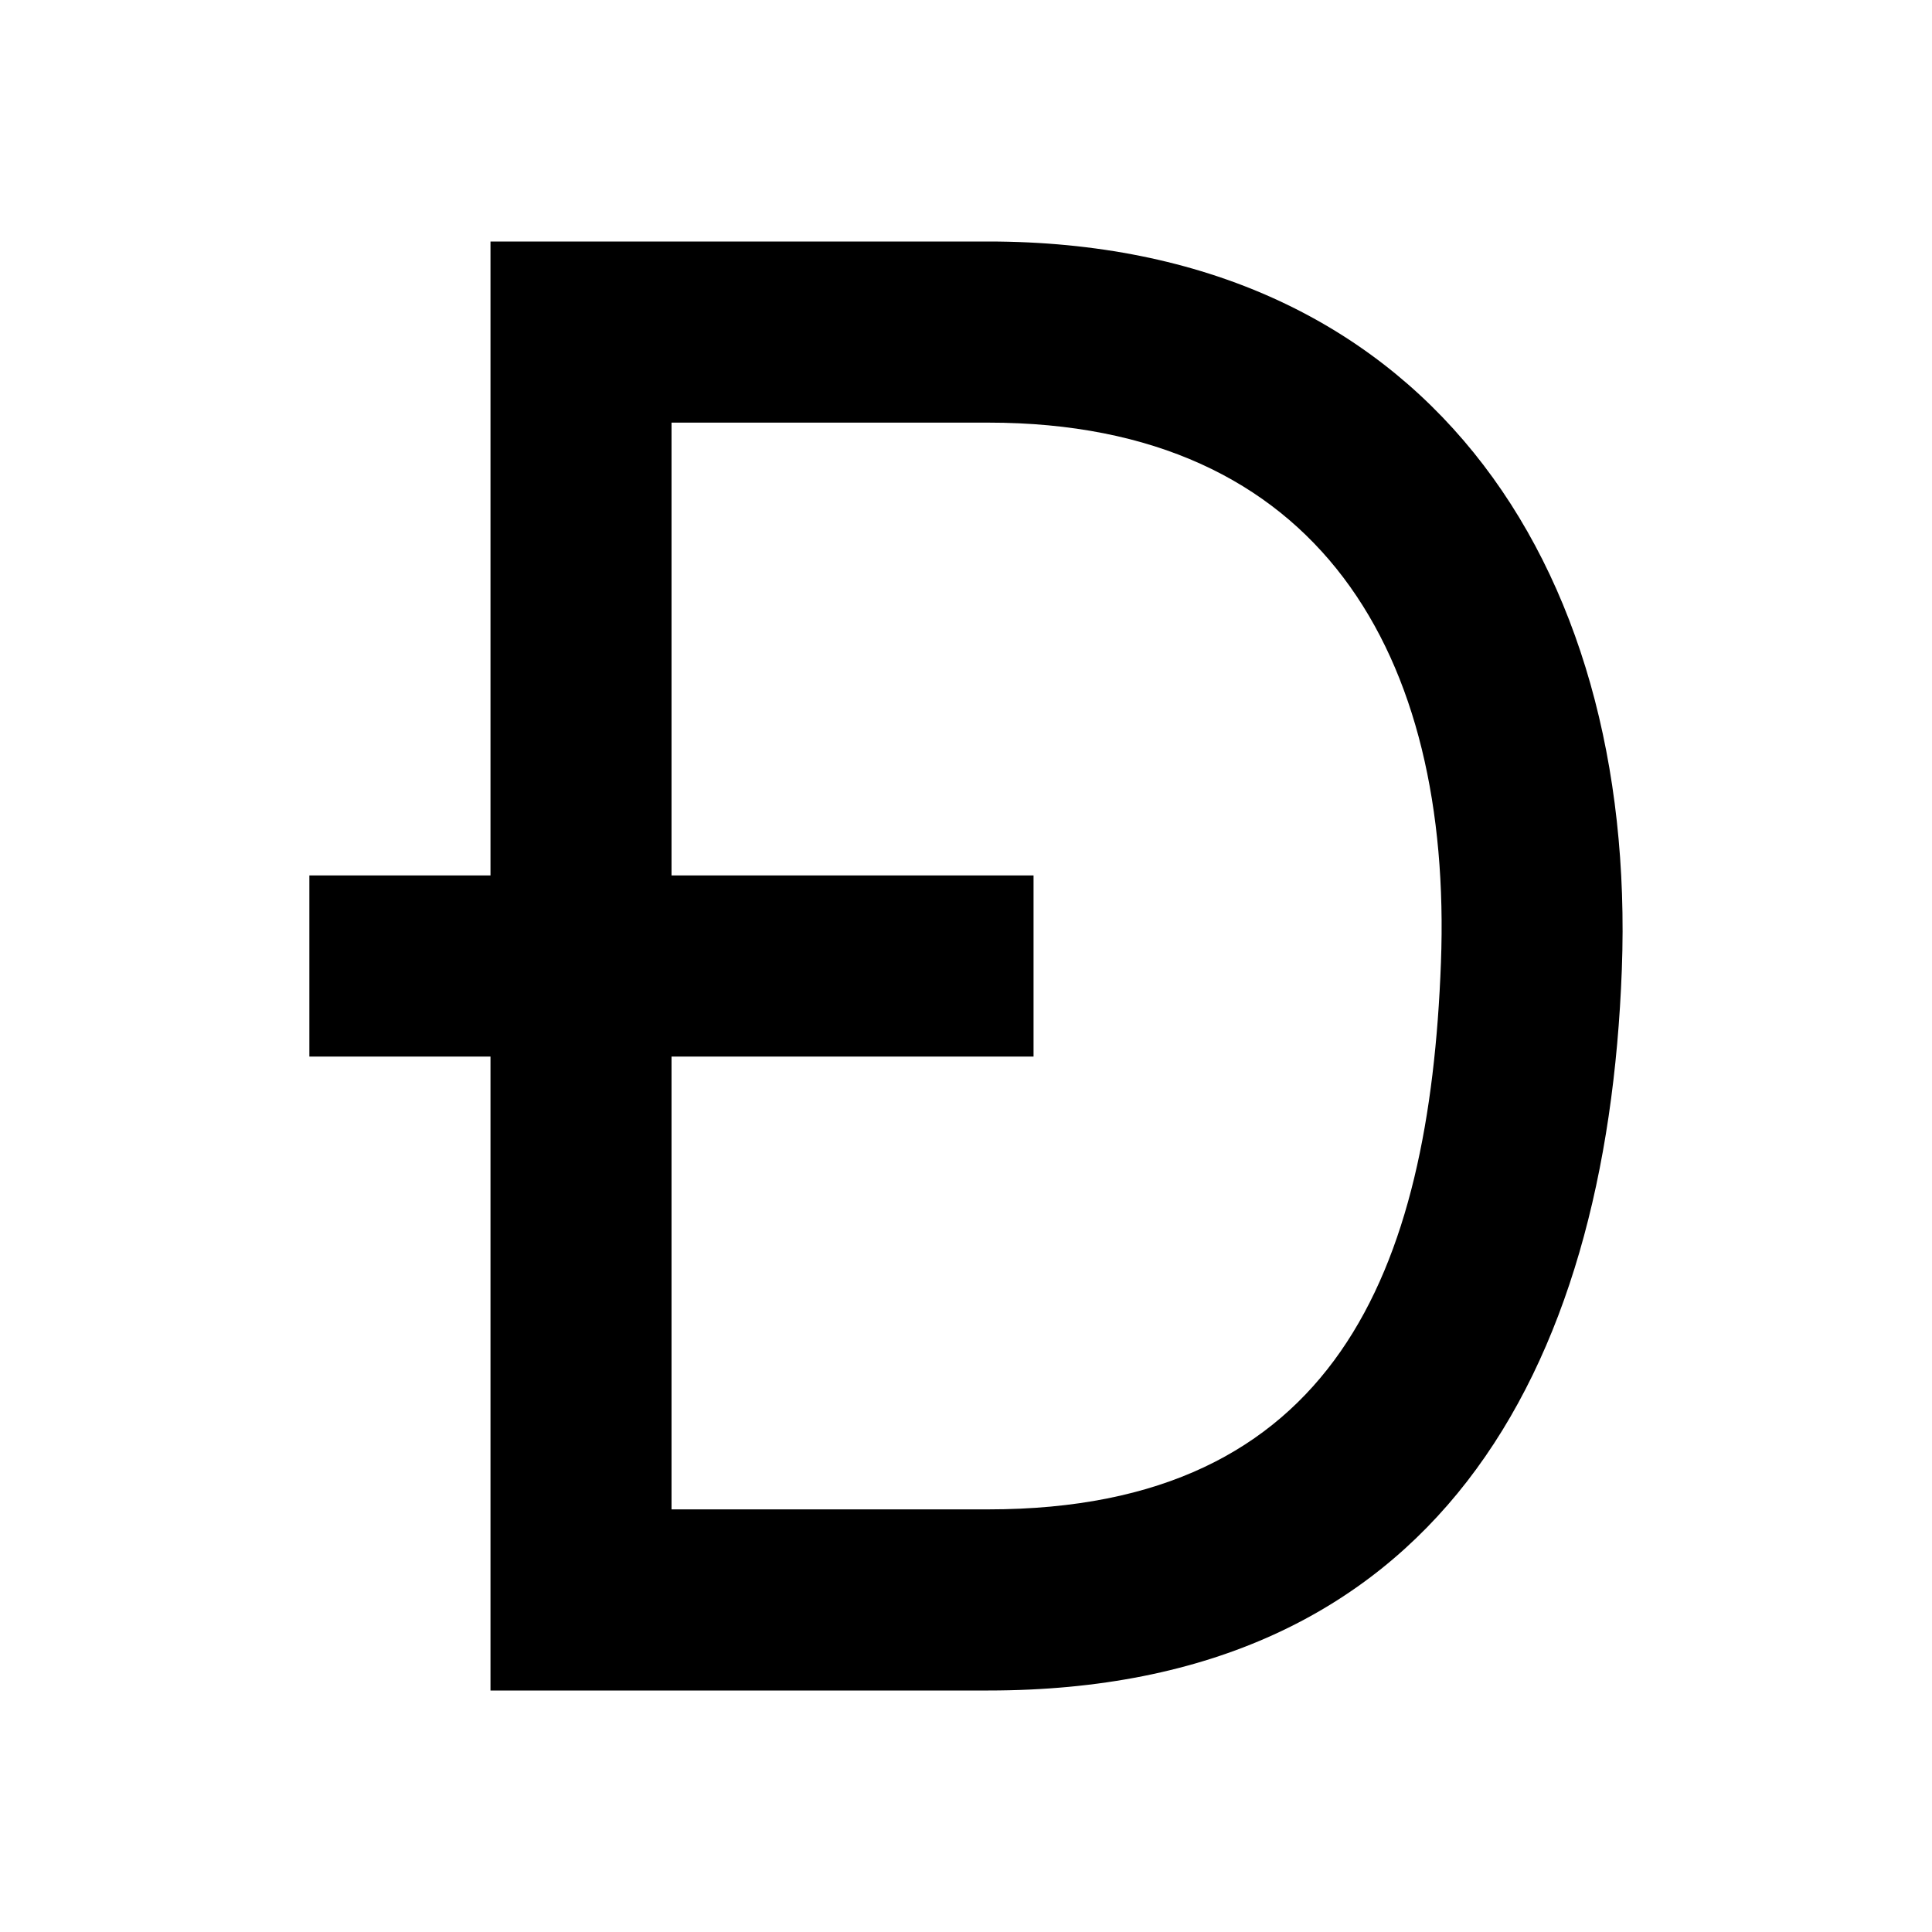 <svg xmlns="http://www.w3.org/2000/svg" width="1em" height="1em" viewBox="0 0 24 24"><path fill="currentColor" d="M6.093 21v-7.875h-2.25v-2.25h2.25V3h6.184c5.398 0 8.059 3.98 7.87 9.042C19.96 17.057 17.832 21 12.277 21zM8.342 5.25v5.625h4.497v2.25H8.342v5.625h3.935c4.317 0 5.48-2.97 5.623-6.792c.142-3.81-1.499-6.708-5.623-6.708z"/></svg>